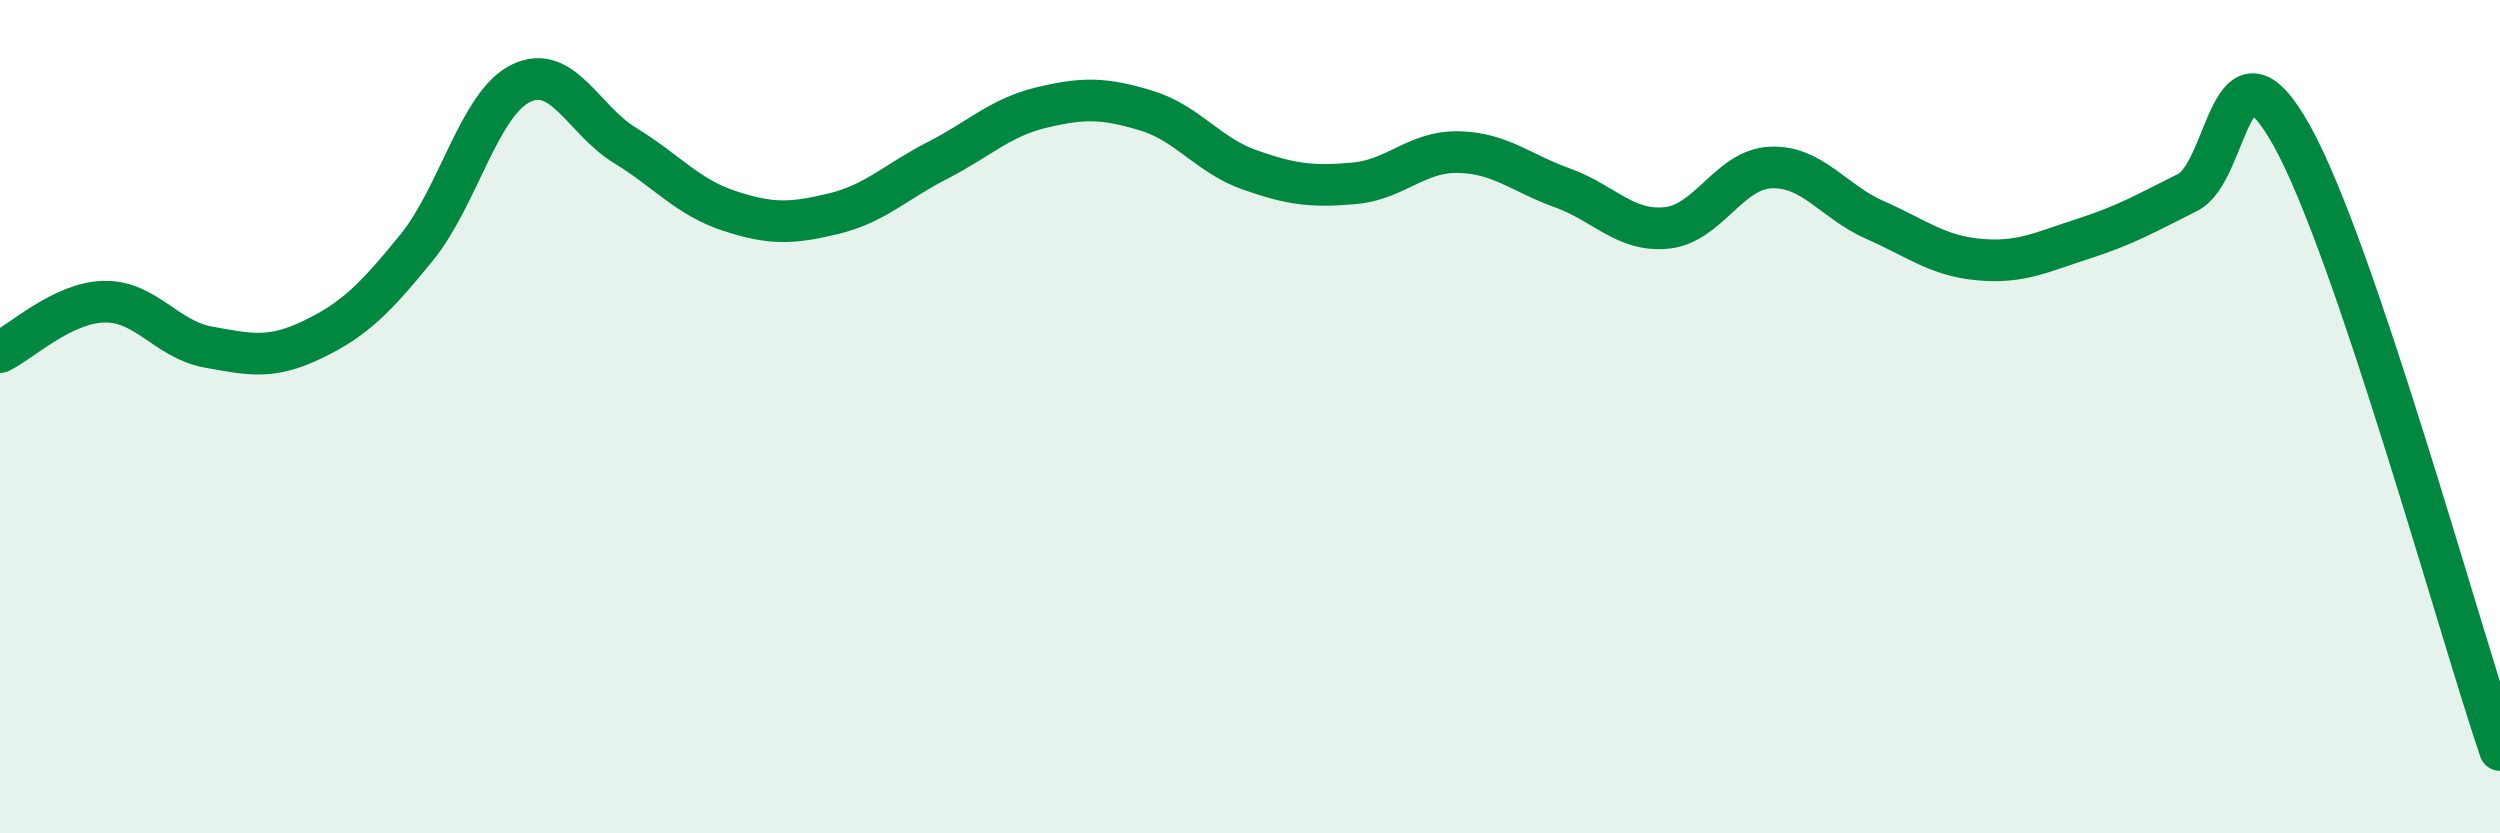 
    <svg width="60" height="20" viewBox="0 0 60 20" xmlns="http://www.w3.org/2000/svg">
      <path
        d="M 0,8.45 C 0.5,8.21 1.5,7.26 2.5,7.24 C 3.5,7.22 4,8.15 5,8.33 C 6,8.51 6.5,8.63 7.5,8.15 C 8.5,7.67 9,7.17 10,5.94 C 11,4.71 11.5,2.49 12.5,2 C 13.5,1.51 14,2.88 15,3.49 C 16,4.1 16.5,4.73 17.5,5.06 C 18.5,5.39 19,5.37 20,5.13 C 21,4.89 21.5,4.36 22.5,3.85 C 23.5,3.34 24,2.82 25,2.58 C 26,2.34 26.5,2.35 27.5,2.65 C 28.5,2.95 29,3.73 30,4.08 C 31,4.43 31.5,4.49 32.5,4.4 C 33.5,4.31 34,3.63 35,3.65 C 36,3.67 36.5,4.15 37.5,4.51 C 38.5,4.87 39,5.57 40,5.47 C 41,5.37 41.5,4.06 42.5,4.02 C 43.5,3.98 44,4.84 45,5.28 C 46,5.72 46.5,6.14 47.5,6.23 C 48.5,6.32 49,6.05 50,5.73 C 51,5.41 51.5,5.12 52.5,4.62 C 53.5,4.12 53.5,0.57 55,3.25 C 56.5,5.93 59,15.05 60,18L60 20L0 20Z"
        fill="#008740"
        opacity="0.1"
        stroke-linecap="round"
        stroke-linejoin="round"
      />
      <path
        d="M 0,8.45 C 0.5,8.21 1.5,7.26 2.5,7.24 C 3.5,7.22 4,8.15 5,8.33 C 6,8.51 6.5,8.63 7.5,8.15 C 8.5,7.67 9,7.17 10,5.94 C 11,4.71 11.5,2.49 12.5,2 C 13.5,1.51 14,2.88 15,3.49 C 16,4.1 16.5,4.73 17.5,5.06 C 18.5,5.39 19,5.37 20,5.13 C 21,4.89 21.5,4.36 22.5,3.85 C 23.5,3.34 24,2.82 25,2.58 C 26,2.34 26.5,2.35 27.5,2.65 C 28.5,2.95 29,3.73 30,4.08 C 31,4.43 31.5,4.49 32.5,4.4 C 33.5,4.31 34,3.63 35,3.65 C 36,3.67 36.5,4.15 37.5,4.51 C 38.5,4.87 39,5.57 40,5.47 C 41,5.37 41.5,4.06 42.5,4.02 C 43.5,3.98 44,4.84 45,5.28 C 46,5.72 46.5,6.14 47.5,6.23 C 48.5,6.32 49,6.05 50,5.73 C 51,5.41 51.5,5.12 52.5,4.62 C 53.5,4.12 53.5,0.57 55,3.25 C 56.5,5.93 59,15.05 60,18"
        stroke="#008740"
        stroke-width="1"
        fill="none"
        stroke-linecap="round"
        stroke-linejoin="round"
      />
    </svg>
  